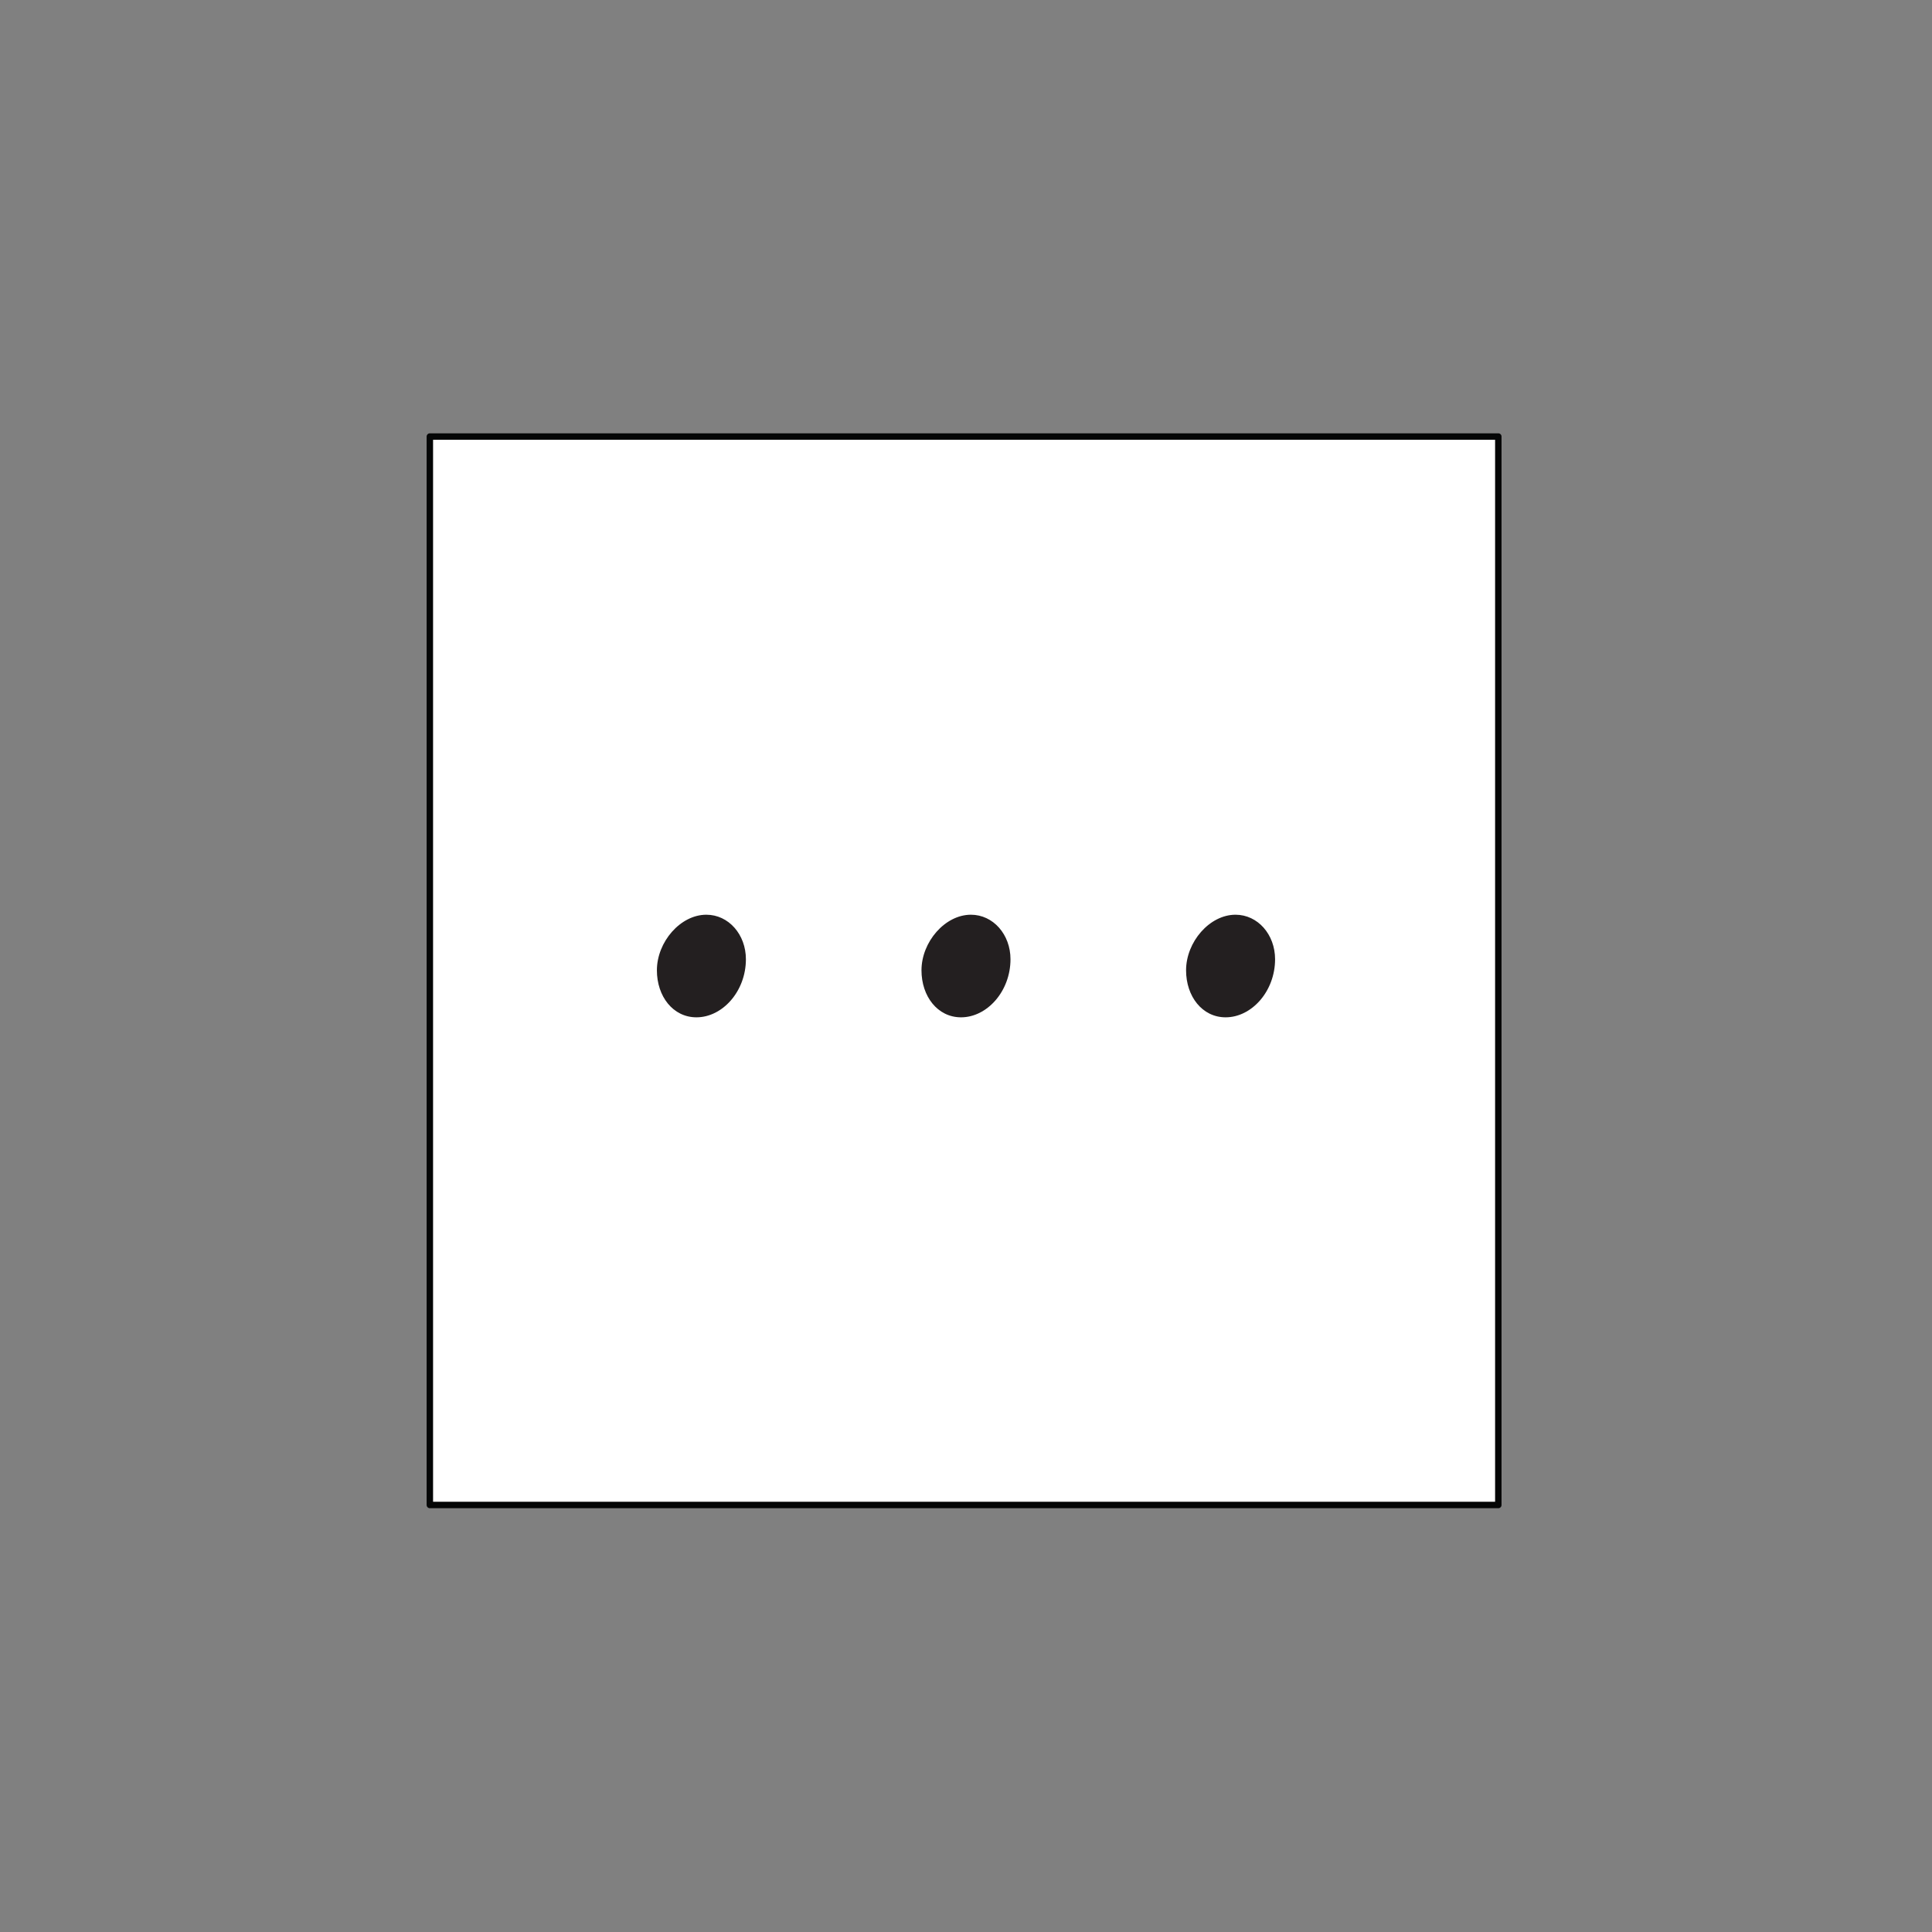 <?xml version="1.0" encoding="UTF-8" standalone="no"?>
<!-- Created with Inkscape (http://www.inkscape.org/) -->

<svg
   version="1.1"
   id="svg1"
   width="100"
   height="100"
   viewBox="0 0 100 100"
   xmlns="http://www.w3.org/2000/svg"
   xmlns:svg="http://www.w3.org/2000/svg">
  <rect x="0" y="0" width="100" height="100" fill="#808080" stroke="none"/>
  <style
     id="style978">.color {  }
.color {   }
.color {   }
.objet {   }
</style>
  <defs
     id="defs1">
    <clipPath
       clipPathUnits="userSpaceOnUse"
       id="clipPath944">
      <path
         d="M 0,841.89 H 595.276 V 0 H 0 Z"
         transform="translate(-285.633,-738.773)"
         id="path944" />
    </clipPath>
    <clipPath
       clipPathUnits="userSpaceOnUse"
       id="clipPath946">
      <path
         d="M 0,841.89 H 595.276 V 0 H 0 Z"
         transform="translate(-295.905,-738.773)"
         id="path946" />
    </clipPath>
    <clipPath
       clipPathUnits="userSpaceOnUse"
       id="clipPath948">
      <path
         d="M 0,841.89 H 595.276 V 0 H 0 Z"
         transform="translate(-306.176,-738.773)"
         id="path948" />
    </clipPath>
    <clipPath
       clipPathUnits="userSpaceOnUse"
       id="clipPath950">
      <path
         d="M 0,841.89 H 595.276 V 0 H 0 Z"
         id="path950" />
    </clipPath>
    <clipPath
       clipPathUnits="userSpaceOnUse"
       id="clipPath952">
      <path
         d="M 0,841.89 H 595.276 V 0 H 0 Z"
         transform="translate(-285.633,-479.007)"
         id="path952" />
    </clipPath>
    <clipPath
       clipPathUnits="userSpaceOnUse"
       id="clipPath954">
      <path
         d="M 0,841.89 H 595.276 V 0 H 0 Z"
         transform="translate(-295.905,-479.007)"
         id="path954" />
    </clipPath>
    <clipPath
       clipPathUnits="userSpaceOnUse"
       id="clipPath956">
      <path
         d="M 0,841.89 H 595.276 V 0 H 0 Z"
         transform="translate(-306.176,-479.007)"
         id="path956" />
    </clipPath>
    <clipPath
       clipPathUnits="userSpaceOnUse"
       id="clipPath958">
      <path
         d="M 0,841.89 H 595.276 V 0 H 0 Z"
         id="path958" />
    </clipPath>
    <clipPath
       clipPathUnits="userSpaceOnUse"
       id="clipPath960">
      <path
         d="M 0,841.89 H 595.276 V 0 H 0 Z"
         transform="translate(-285.633,-216.833)"
         id="path960" />
    </clipPath>
    <clipPath
       clipPathUnits="userSpaceOnUse"
       id="clipPath962">
      <path
         d="M 0,841.89 H 595.276 V 0 H 0 Z"
         transform="translate(-295.905,-216.833)"
         id="path962" />
    </clipPath>
    <clipPath
       clipPathUnits="userSpaceOnUse"
       id="clipPath964">
      <path
         d="M 0,841.89 H 595.276 V 0 H 0 Z"
         transform="translate(-306.176,-216.833)"
         id="path964" />
    </clipPath>
    <clipPath
       clipPathUnits="userSpaceOnUse"
       id="clipPath966">
      <path
         d="M 0,841.89 H 595.276 V 0 H 0 Z"
         transform="translate(-135.664,-684.28)"
         id="path966" />
    </clipPath>
    <clipPath
       clipPathUnits="userSpaceOnUse"
       id="clipPath968">
      <path
         d="M 0,841.89 H 595.276 V 0 H 0 Z"
         transform="translate(-235.239,-684.275)"
         id="path968" />
    </clipPath>
    <clipPath
       clipPathUnits="userSpaceOnUse"
       id="clipPath970">
      <path
         d="M 0,841.89 H 595.276 V 0 H 0 Z"
         transform="translate(-154.154,-365.03)"
         id="path970" />
    </clipPath>
    <clipPath
       clipPathUnits="userSpaceOnUse"
       id="clipPath972">
      <path
         d="M 0,841.89 H 595.276 V 0 H 0 Z"
         transform="translate(-149.134,-130.69)"
         id="path972" />
    </clipPath>
    <clipPath
       clipPathUnits="userSpaceOnUse"
       id="clipPath974">
      <path
         d="M 0,841.89 H 595.276 V 0 H 0 Z"
         transform="translate(-134.997,-102.4)"
         id="path974" />
    </clipPath>
    <clipPath
       clipPathUnits="userSpaceOnUse"
       id="clipPath976">
      <path
         d="M 0,841.89 H 595.276 V 0 H 0 Z"
         transform="translate(-304.707,-130.685)"
         id="path976" />
    </clipPath>
    <clipPath
       clipPathUnits="userSpaceOnUse"
       id="clipPath978">
      <path
         d="M 0,841.89 H 595.276 V 0 H 0 Z"
         transform="translate(-35.994,-59.98)"
         id="path978" />
    </clipPath>
    <clipPath
       clipPathUnits="userSpaceOnUse"
       id="clipPath944-7">
      <path
         d="M 0,841.89 H 595.276 V 0 H 0 Z"
         transform="translate(-285.633,-738.773)"
         id="path944-5" />
    </clipPath>
    <clipPath
       clipPathUnits="userSpaceOnUse"
       id="clipPath946-3">
      <path
         d="M 0,841.89 H 595.276 V 0 H 0 Z"
         transform="translate(-295.905,-738.773)"
         id="path946-5" />
    </clipPath>
    <clipPath
       clipPathUnits="userSpaceOnUse"
       id="clipPath948-6">
      <path
         d="M 0,841.89 H 595.276 V 0 H 0 Z"
         transform="translate(-306.176,-738.773)"
         id="path948-2" />
    </clipPath>
    <clipPath
       clipPathUnits="userSpaceOnUse"
       id="clipPath944-7-0">
      <path
         d="M 0,841.89 H 595.276 V 0 H 0 Z"
         transform="translate(-285.633,-738.773)"
         id="path944-5-9" />
    </clipPath>
    <clipPath
       clipPathUnits="userSpaceOnUse"
       id="clipPath946-3-3">
      <path
         d="M 0,841.89 H 595.276 V 0 H 0 Z"
         transform="translate(-295.905,-738.773)"
         id="path946-5-6" />
    </clipPath>
    <clipPath
       clipPathUnits="userSpaceOnUse"
       id="clipPath948-6-0">
      <path
         d="M 0,841.89 H 595.276 V 0 H 0 Z"
         transform="translate(-306.176,-738.773)"
         id="path948-2-6" />
    </clipPath>
    <clipPath
       clipPathUnits="userSpaceOnUse"
       id="clipPath970-2">
      <path
         d="M 0,841.89 H 595.276 V 0 H 0 Z"
         transform="translate(-154.154,-365.03)"
         id="path970-6" />
    </clipPath>
    <clipPath
       clipPathUnits="userSpaceOnUse"
       id="clipPath972-1">
      <path
         d="M 0,841.89 H 595.276 V 0 H 0 Z"
         transform="translate(-149.134,-130.69)"
         id="path972-8" />
    </clipPath>
    <clipPath
       clipPathUnits="userSpaceOnUse"
       id="clipPath974-7">
      <path
         d="M 0,841.89 H 595.276 V 0 H 0 Z"
         transform="translate(-134.997,-102.4)"
         id="path974-9" />
    </clipPath>
    <clipPath
       clipPathUnits="userSpaceOnUse"
       id="clipPath976-2">
      <path
         d="M 0,841.89 H 595.276 V 0 H 0 Z"
         transform="translate(-304.707,-130.685)"
         id="path976-0" />
    </clipPath>
    <clipPath
       clipPathUnits="userSpaceOnUse"
       id="clipPath978-2">
      <path
         d="M 0,841.89 H 595.276 V 0 H 0 Z"
         transform="translate(-35.994,-59.98)"
         id="path978-3" />
    </clipPath>
    <clipPath
       clipPathUnits="userSpaceOnUse"
       id="clipPath944-7-0-2">
      <path
         d="M 0,841.89 H 595.276 V 0 H 0 Z"
         transform="translate(-285.633,-738.773)"
         id="path944-5-9-8" />
    </clipPath>
    <clipPath
       clipPathUnits="userSpaceOnUse"
       id="clipPath946-3-3-9">
      <path
         d="M 0,841.89 H 595.276 V 0 H 0 Z"
         transform="translate(-295.905,-738.773)"
         id="path946-5-6-7" />
    </clipPath>
    <clipPath
       clipPathUnits="userSpaceOnUse"
       id="clipPath948-6-0-3">
      <path
         d="M 0,841.89 H 595.276 V 0 H 0 Z"
         transform="translate(-306.176,-738.773)"
         id="path948-2-6-6" />
    </clipPath>
    <clipPath
       clipPathUnits="userSpaceOnUse"
       id="clipPath972-1-1">
      <path
         d="M 0,841.89 H 595.276 V 0 H 0 Z"
         transform="translate(-149.134,-130.69)"
         id="path972-8-2" />
    </clipPath>
    <clipPath
       clipPathUnits="userSpaceOnUse"
       id="clipPath974-7-9">
      <path
         d="M 0,841.89 H 595.276 V 0 H 0 Z"
         transform="translate(-134.997,-102.4)"
         id="path974-9-3" />
    </clipPath>
    <clipPath
       clipPathUnits="userSpaceOnUse"
       id="clipPath976-2-1">
      <path
         d="M 0,841.89 H 595.276 V 0 H 0 Z"
         transform="translate(-304.707,-130.685)"
         id="path976-0-9" />
    </clipPath>
    <clipPath
       clipPathUnits="userSpaceOnUse"
       id="clipPath978-2-4">
      <path
         d="M 0,841.89 H 595.276 V 0 H 0 Z"
         transform="translate(-35.994,-59.98)"
         id="path978-3-7" />
    </clipPath>
    <clipPath
       clipPathUnits="userSpaceOnUse"
       id="clipPath944-7-0-2-3">
      <path
         d="M 0,841.89 H 595.276 V 0 H 0 Z"
         transform="translate(-285.633,-738.773)"
         id="path944-5-9-8-6" />
    </clipPath>
    <clipPath
       clipPathUnits="userSpaceOnUse"
       id="clipPath946-3-3-9-1">
      <path
         d="M 0,841.89 H 595.276 V 0 H 0 Z"
         transform="translate(-295.905,-738.773)"
         id="path946-5-6-7-0" />
    </clipPath>
    <clipPath
       clipPathUnits="userSpaceOnUse"
       id="clipPath948-6-0-3-6">
      <path
         d="M 0,841.89 H 595.276 V 0 H 0 Z"
         transform="translate(-306.176,-738.773)"
         id="path948-2-6-6-3" />
    </clipPath>
  </defs>
  <g
     id="layer-MC0"
     transform="translate(-47.326,-176.092)">
    <g
       id="g978"
       transform="translate(-299.518,88.827)">
      <path
         id="path942"
         d="m 318.377,718.197 h -41.488 v 41.488 h 41.488 z"
         style="fill:#ffffff;fill-opacity:1;fill-rule:nonzero;stroke:#050606;stroke-width:0.25;stroke-linecap:round;stroke-linejoin:round;stroke-miterlimit:4;stroke-dasharray:none;stroke-opacity:1"
         transform="matrix(1.333,0,0,-1.333,0,1122.52)" />
      <path
         id="path943"
         d="m 0,0 c 0,1.104 0.912,2.16 1.92,2.16 0.864,0 1.536,-0.768 1.536,-1.728 0,-1.248 -0.912,-2.256 -1.92,-2.256 C 0.624,-1.824 0,-1.008 0,0"
         style="fill:#231f20;fill-opacity:1;fill-rule:nonzero;stroke:none"
         transform="matrix(1.333,0,0,-1.333,380.845,137.49)"
         clip-path="url(#clipPath944-7-0-2-3)" />
      <path
         id="path945"
         d="m 0,0 c 0,1.104 0.912,2.16 1.92,2.16 0.864,0 1.536,-0.768 1.536,-1.728 0,-1.248 -0.912,-2.256 -1.92,-2.256 C 0.624,-1.824 0,-1.008 0,0"
         style="fill:#231f20;fill-opacity:1;fill-rule:nonzero;stroke:none"
         transform="matrix(1.333,0,0,-1.333,394.54,137.49)"
         clip-path="url(#clipPath946-3-3-9-1)" />
      <path
         id="path947"
         d="m 0,0 c 0,1.104 0.912,2.16 1.92,2.16 0.864,0 1.536,-0.768 1.536,-1.728 0,-1.248 -0.912,-2.256 -1.92,-2.256 C 0.624,-1.824 0,-1.008 0,0"
         style="fill:#231f20;fill-opacity:1;fill-rule:nonzero;stroke:none"
         transform="matrix(1.333,0,0,-1.333,408.235,137.49)"
         clip-path="url(#clipPath948-6-0-3-6)" />
    </g>
  </g>
</svg>
